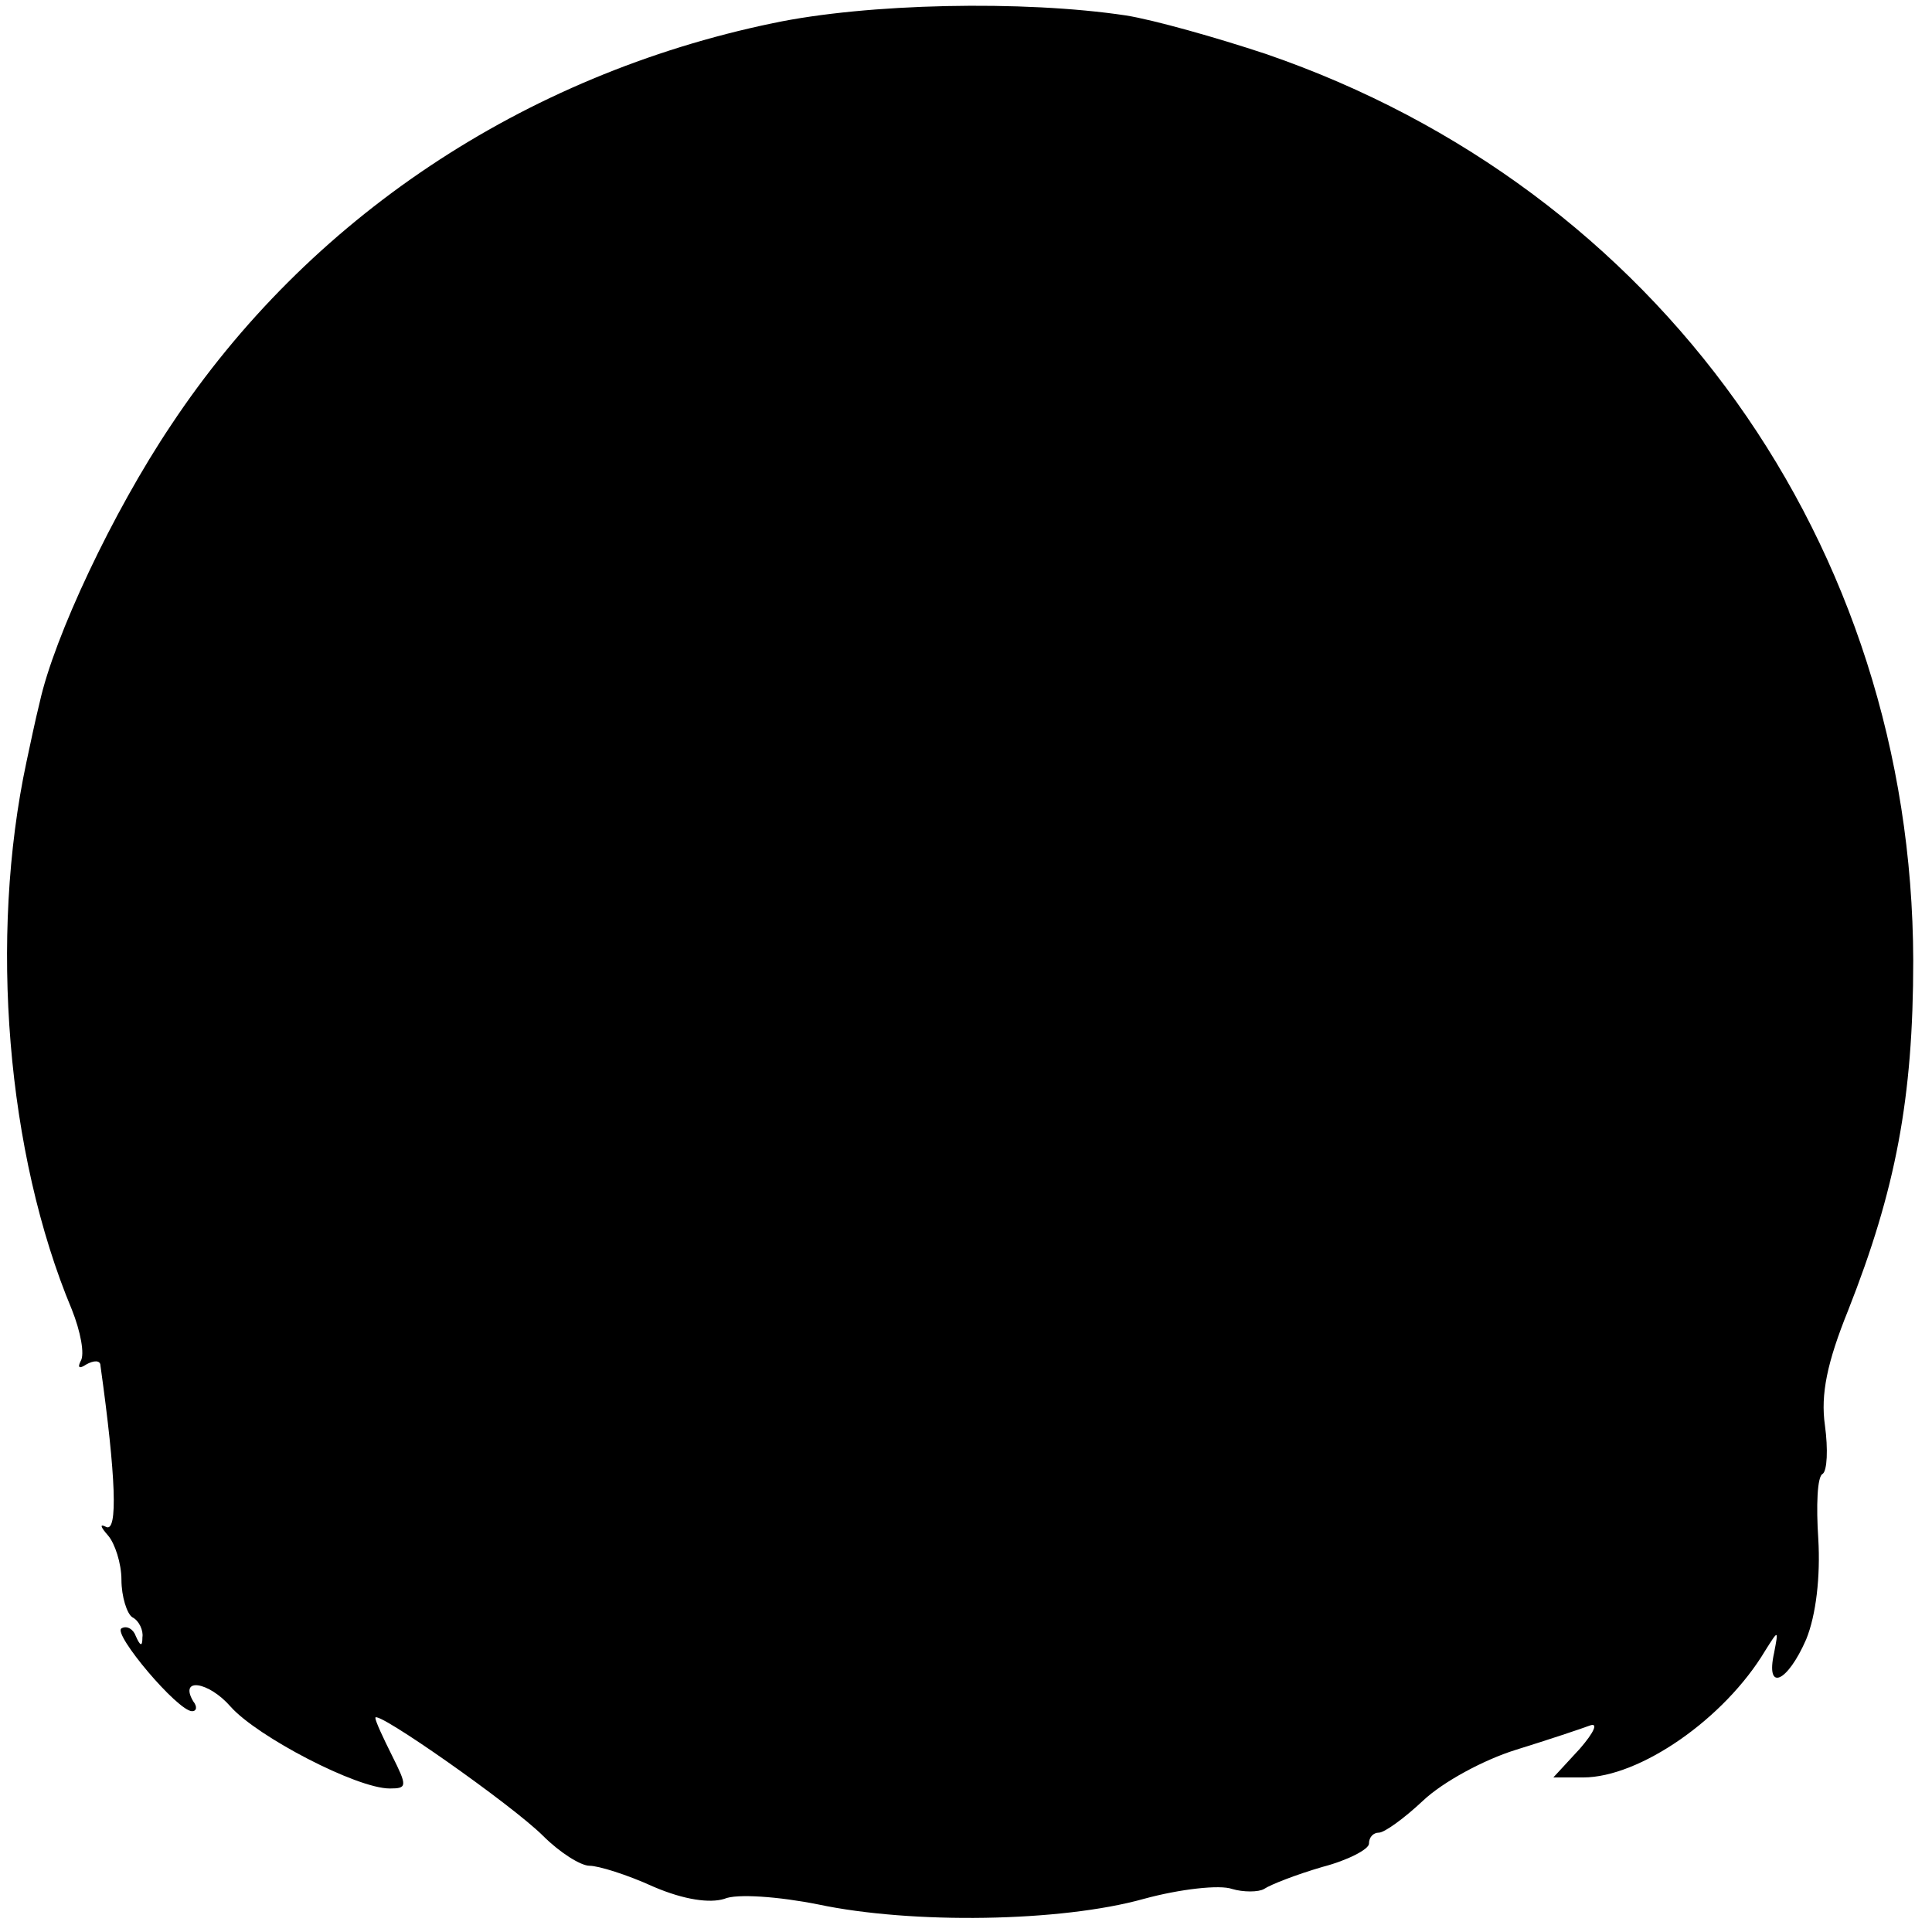 <?xml version="1.0" standalone="no"?>
<!DOCTYPE svg PUBLIC "-//W3C//DTD SVG 20010904//EN"
 "http://www.w3.org/TR/2001/REC-SVG-20010904/DTD/svg10.dtd">
<svg version="1.0" xmlns="http://www.w3.org/2000/svg"
 width="175pt" height="175pt" viewBox="0 0 175 175"
 preserveAspectRatio="xMidYMid meet">
<g transform="translate(0,175) scale(0.1,-0.1)"
fill="#000000" stroke="none">
<path d="M700 1729 c-226 -47 -421 -177 -545 -364 -53 -79 -106 -192 -119
-251 -4 -16 -9 -40 -12 -54 -34 -159 -18 -355 41 -496 8 -20 12 -41 8 -47 -3
-6 -1 -7 5 -3 7 4 13 4 13 -1 14 -100 16 -152 5 -146 -6 3 -5 0 2 -8 6 -7 12
-25 12 -40 0 -15 5 -31 10 -34 6 -3 10 -12 9 -18 0 -9 -2 -8 -6 1 -2 6 -8 10
-13 7 -8 -5 51 -75 64 -75 4 0 5 4 1 9 -13 22 14 18 34 -5 24 -27 114 -74 144
-74 16 0 16 2 2 30 -8 16 -15 31 -15 34 0 8 124 -79 152 -107 15 -15 34 -27
42 -27 8 0 34 -8 58 -19 28 -12 51 -15 64 -11 11 5 50 2 85 -5 85 -18 220 -16
295 5 33 9 69 13 80 9 10 -3 24 -3 29 0 6 4 29 13 53 20 23 6 42 16 42 21 0 6
4 10 9 10 5 0 23 13 40 29 18 17 55 37 84 46 29 9 59 19 67 22 8 3 4 -6 -9
-21 l-24 -26 27 0 c51 0 128 53 165 115 12 19 12 19 8 -2 -8 -36 12 -27 29 12
9 22 13 57 11 91 -2 30 -1 57 4 59 4 3 5 22 2 44 -4 28 2 57 21 104 43 109 59
192 59 317 -1 377 -231 699 -586 821 -45 15 -102 31 -127 35 -93 14 -235 11
-320 -7z"/>
</g>
</svg>
